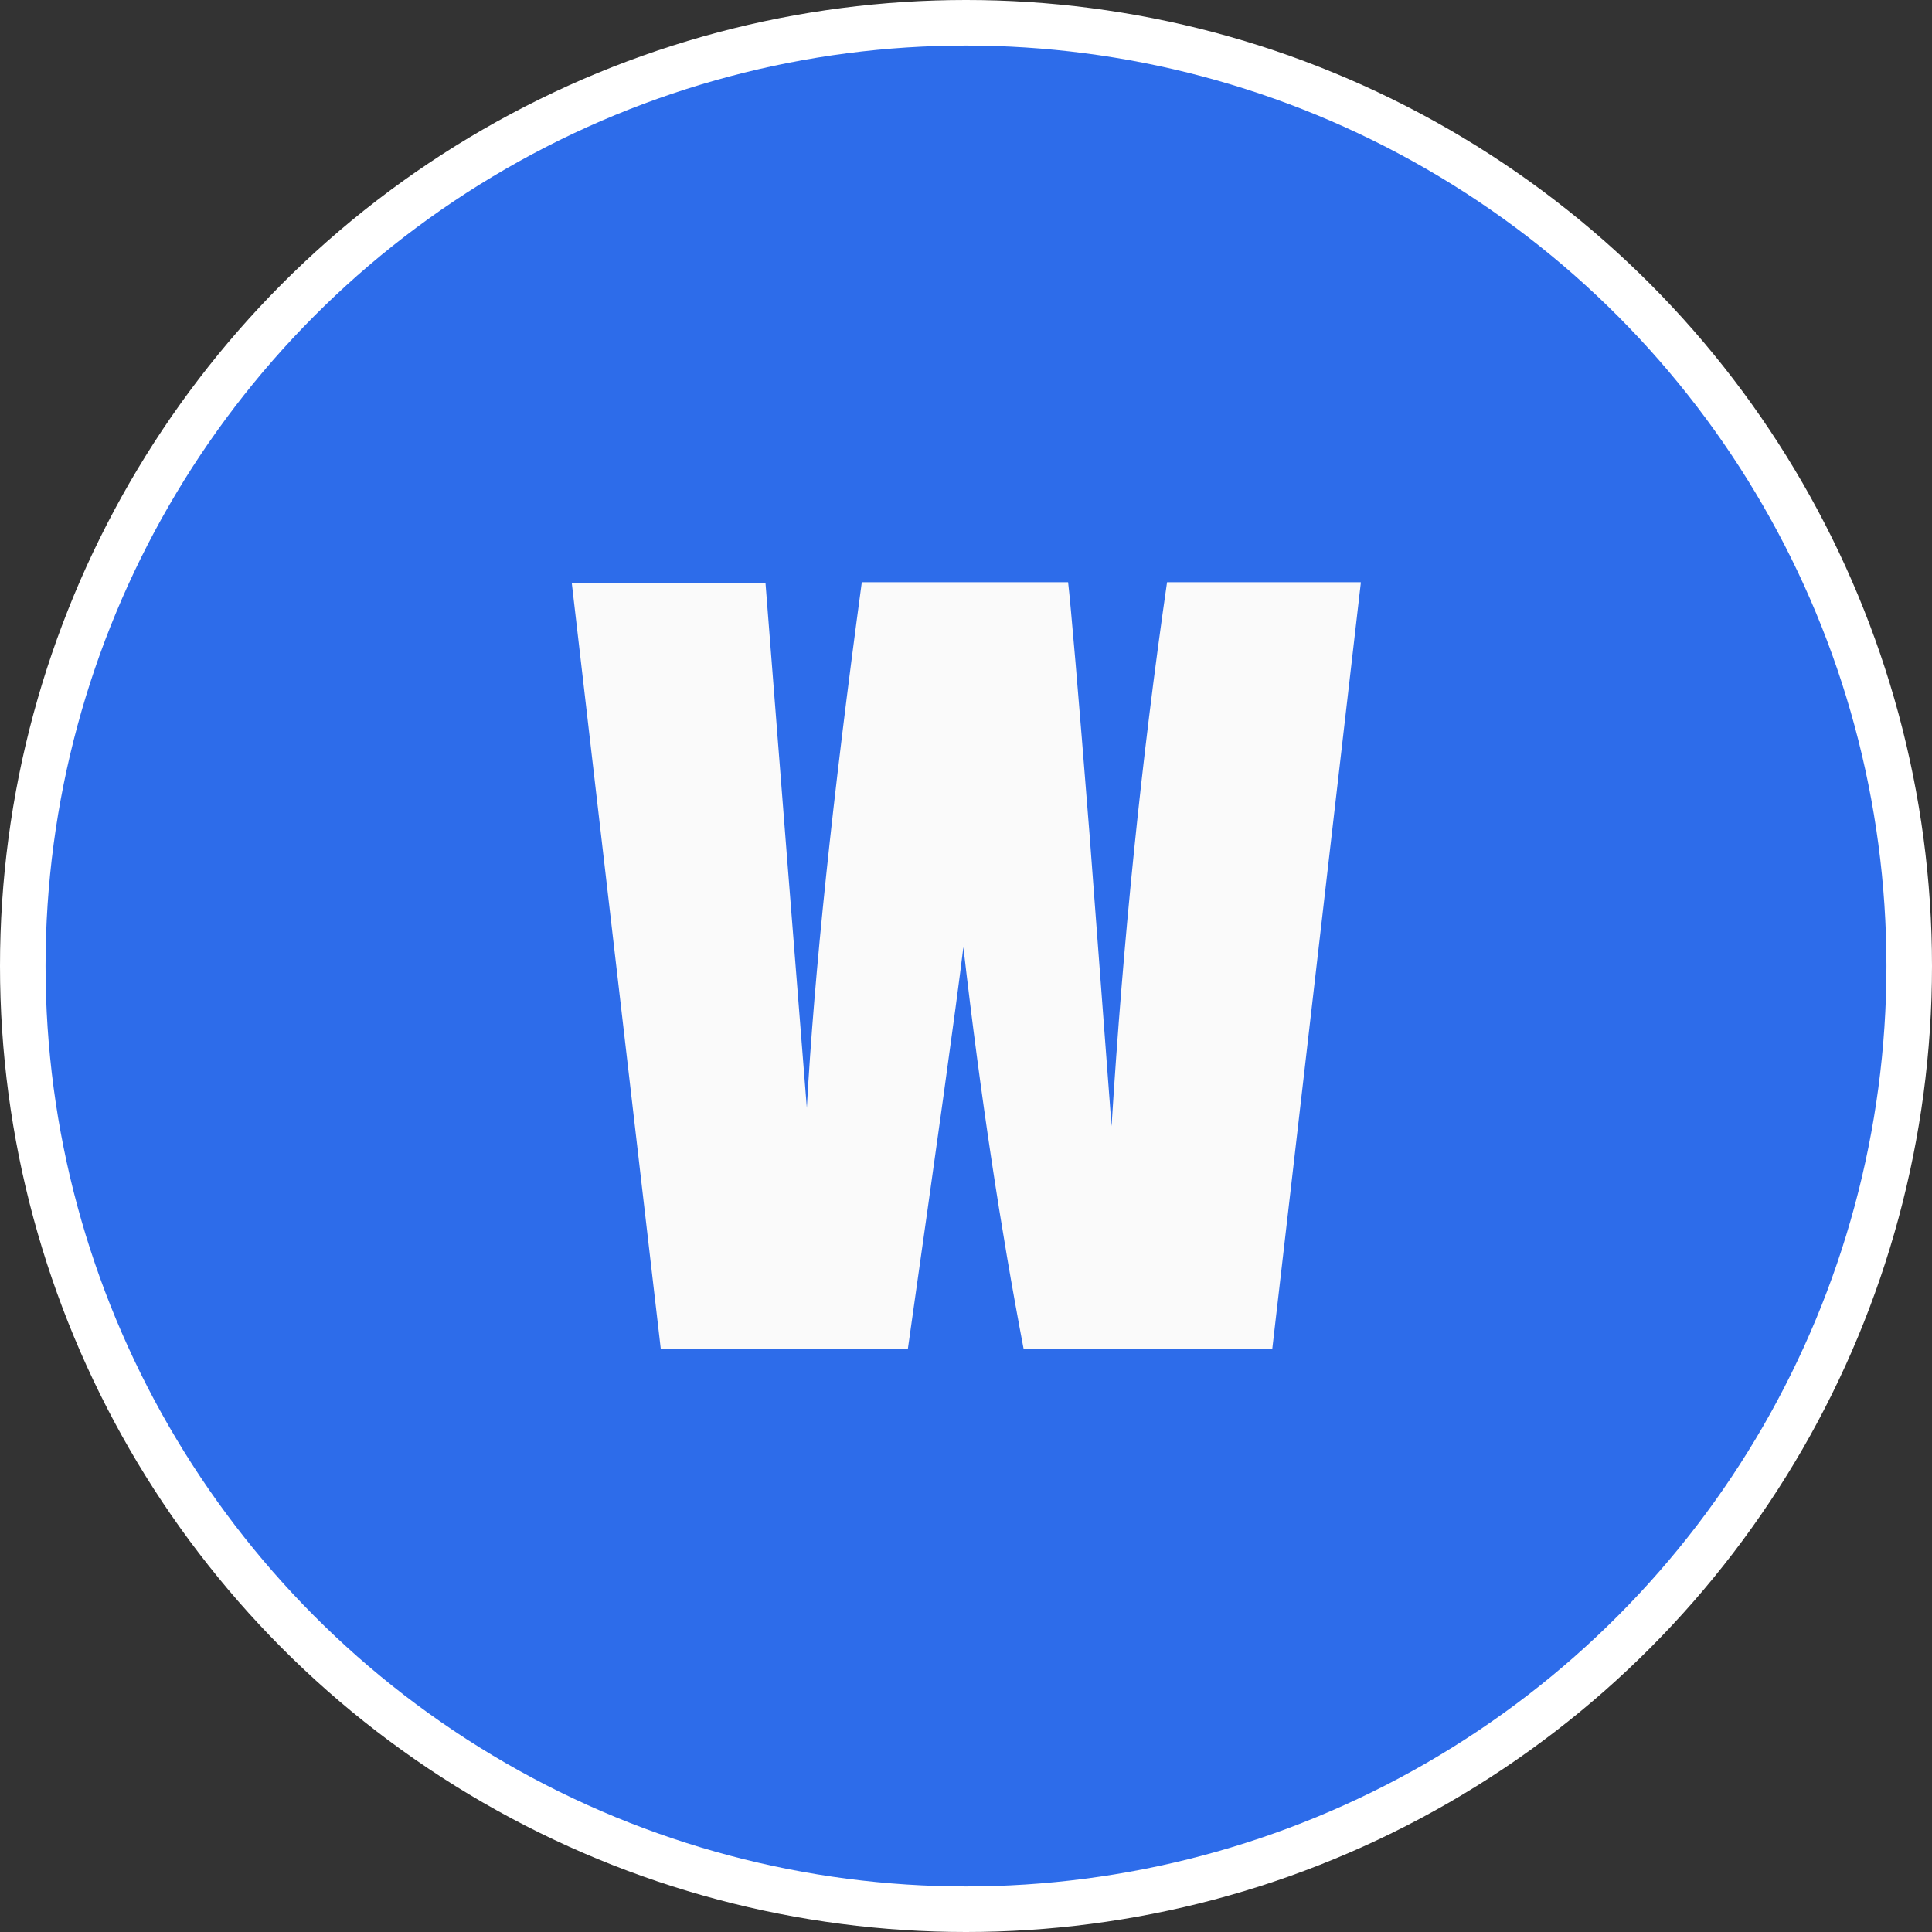 <?xml version="1.0" encoding="utf-8"?>
<!-- Generator: Adobe Illustrator 23.0.1, SVG Export Plug-In . SVG Version: 6.00 Build 0)  -->
<svg version="1.1" id="OBJECTS" xmlns="http://www.w3.org/2000/svg" xmlns:xlink="http://www.w3.org/1999/xlink" x="0px" y="0px"
	 viewBox="0 0 369 369" style="enable-background:new 0 0 369 369;" xml:space="preserve">
<rect x="0" y="0" width="369" height="369" fill="#333333" stroke="none"/>
<style type="text/css">
	.st0{fill:#FFFFFF;}
	.st1{fill:#2D6CEA;}
	.st2{fill:#FAFAFA;}
</style>
<circle class="st0" cx="184.5" cy="184.5" r="184.5"/>
<circle class="st1" cx="184.5" cy="184.5" r="175.8"/>
<g>
	<path class="st2" d="M259.9,111.4L243,257.6h-47.5c-4.3-22.5-8.2-48-11.5-76.7c-1.5,12.3-5.1,37.9-10.6,76.7h-47.2l-17-146.3h37
		l4,51l3.9,49.3c1.4-25.5,4.9-59,10.5-100.4H204c0.5,4.3,1.9,20.4,4.1,48.2l4.2,55.7c2.2-35.4,5.7-70,10.6-103.9H259.9z"/>
</g>
</svg>
